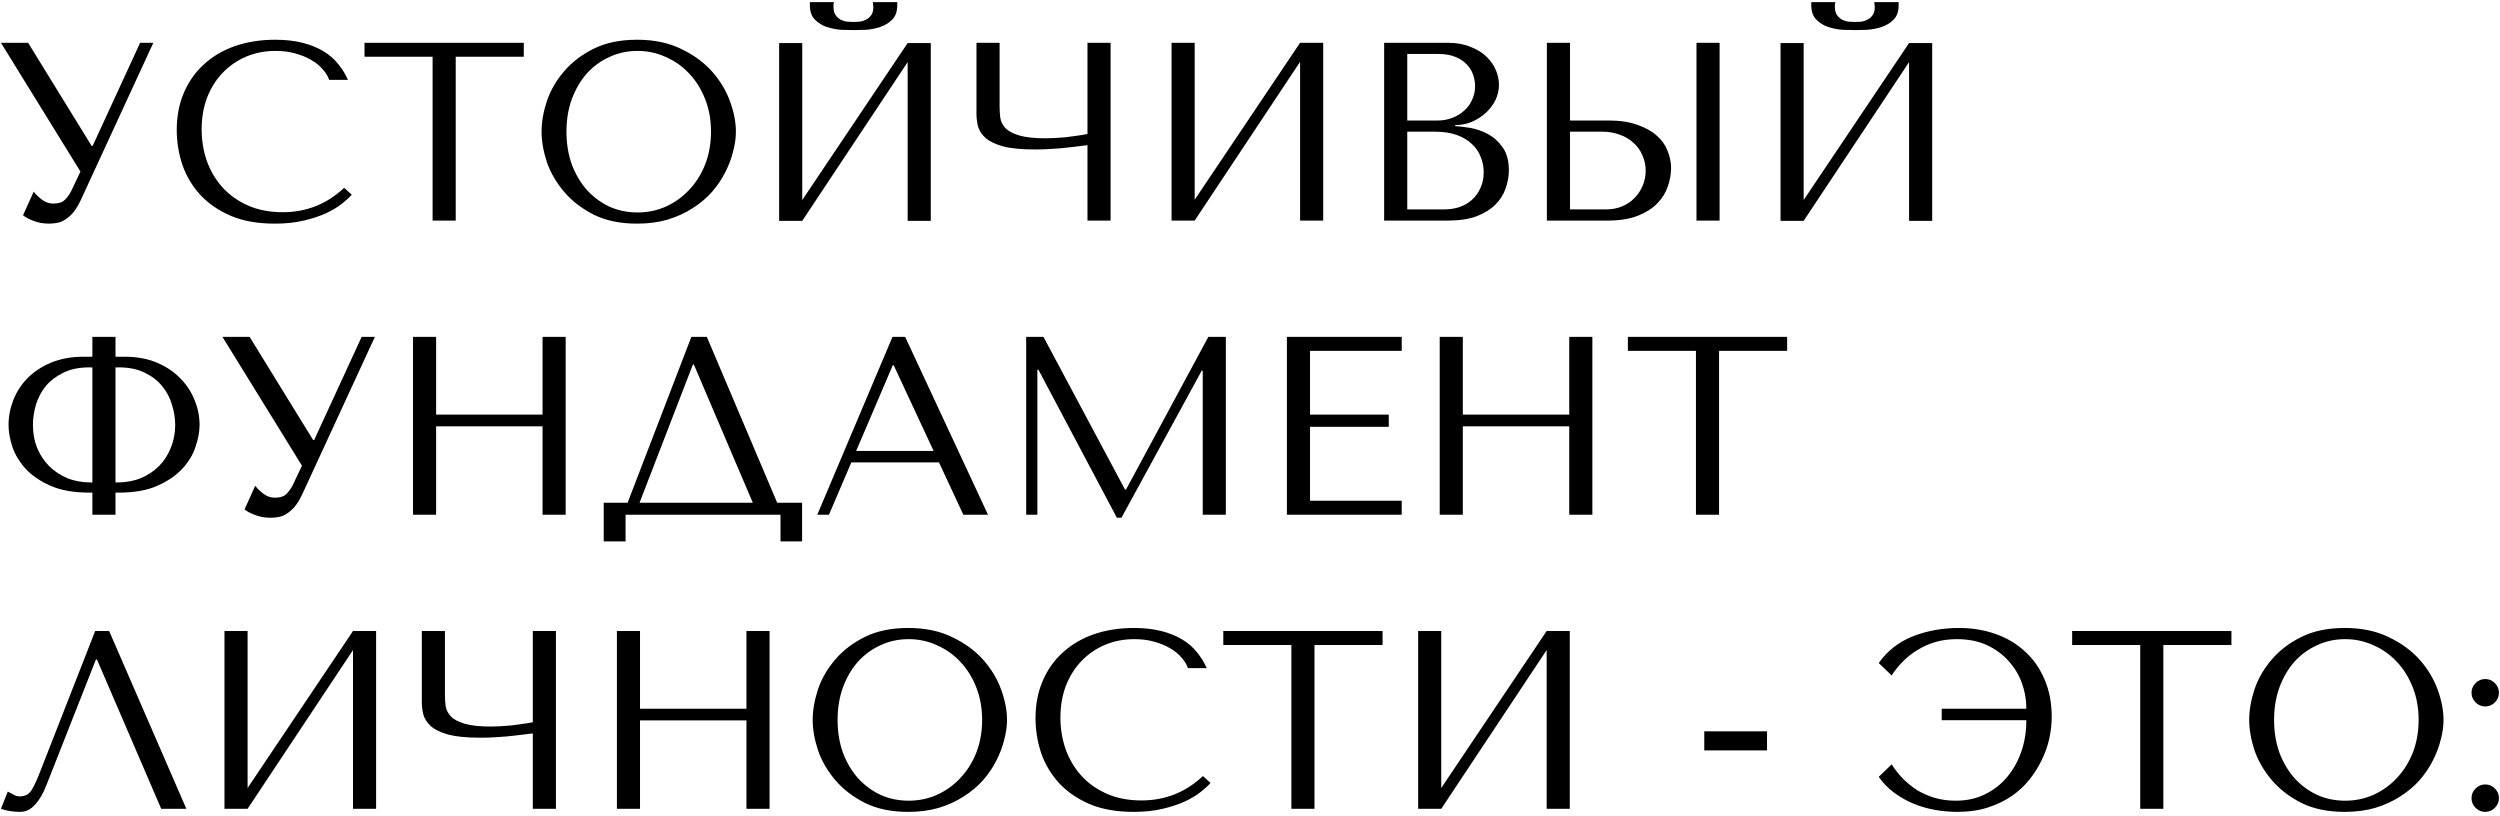 <?xml version="1.0" encoding="UTF-8"?> <svg xmlns="http://www.w3.org/2000/svg" width="374" height="122" viewBox="0 0 374 122" fill="none"> <path d="M4.206 6.4H0.14L12.034 25.666L10.666 28.554C10.413 29.061 10.096 29.504 9.716 29.884C9.361 30.264 8.779 30.454 7.968 30.454C7.36 30.454 6.803 30.264 6.296 29.884C5.789 29.504 5.371 29.099 5.042 28.668L3.446 32.202C3.801 32.506 4.32 32.785 5.004 33.038C5.713 33.317 6.499 33.456 7.36 33.456C7.74 33.456 8.133 33.418 8.538 33.342C8.969 33.266 9.374 33.101 9.754 32.848C10.159 32.595 10.552 32.253 10.932 31.822C11.312 31.366 11.679 30.771 12.034 30.036L22.94 6.4H20.964L13.858 21.828H13.706L4.206 6.4ZM51.484 28.098C48.9 30.53 45.835 31.746 42.288 31.746C40.312 31.746 38.564 31.404 37.044 30.72C35.524 30.036 34.257 29.124 33.244 27.984C32.231 26.844 31.458 25.527 30.926 24.032C30.419 22.537 30.166 20.979 30.166 19.358C30.166 17.635 30.432 16.065 30.964 14.646C31.521 13.202 32.294 11.961 33.282 10.922C34.27 9.883 35.435 9.073 36.778 8.49C38.146 7.907 39.628 7.616 41.224 7.616C42.313 7.616 43.301 7.743 44.188 7.996C45.1 8.249 45.898 8.579 46.582 8.984C47.291 9.389 47.861 9.858 48.292 10.39C48.748 10.897 49.065 11.416 49.242 11.948H52.054C51.674 11.087 51.18 10.289 50.572 9.554C49.989 8.819 49.255 8.186 48.368 7.654C47.481 7.122 46.443 6.704 45.252 6.4C44.061 6.096 42.706 5.944 41.186 5.944C38.982 5.944 36.968 6.261 35.144 6.894C33.345 7.527 31.8 8.439 30.508 9.63C29.216 10.795 28.215 12.214 27.506 13.886C26.797 15.533 26.442 17.382 26.442 19.434C26.442 21.207 26.721 22.943 27.278 24.64C27.861 26.312 28.747 27.807 29.938 29.124C31.129 30.416 32.649 31.467 34.498 32.278C36.347 33.063 38.551 33.456 41.11 33.456C42.731 33.456 44.175 33.304 45.442 33C46.734 32.696 47.849 32.329 48.786 31.898C49.749 31.442 50.547 30.961 51.18 30.454C51.813 29.947 52.295 29.504 52.624 29.124L51.484 28.098ZM68.175 33V8.49H78.359V6.4H54.533V8.49H64.717V33H68.175ZM81.019 19.7C81.019 21.119 81.285 22.639 81.817 24.26C82.374 25.856 83.236 27.338 84.401 28.706C85.567 30.074 87.049 31.214 88.847 32.126C90.646 33.013 92.799 33.456 95.307 33.456C97.004 33.456 98.537 33.253 99.905 32.848C101.298 32.417 102.54 31.847 103.629 31.138C104.744 30.429 105.706 29.618 106.517 28.706C107.328 27.769 107.986 26.793 108.493 25.78C109.025 24.741 109.418 23.703 109.671 22.664C109.95 21.625 110.089 20.637 110.089 19.7C110.089 18.281 109.798 16.774 109.215 15.178C108.632 13.557 107.733 12.062 106.517 10.694C105.301 9.326 103.756 8.199 101.881 7.312C100.032 6.4 97.841 5.944 95.307 5.944C92.799 5.944 90.646 6.387 88.847 7.274C87.049 8.161 85.567 9.288 84.401 10.656C83.236 11.999 82.374 13.481 81.817 15.102C81.285 16.723 81.019 18.256 81.019 19.7ZM84.743 19.7C84.743 17.927 85.009 16.305 85.541 14.836C86.099 13.341 86.846 12.062 87.783 10.998C88.746 9.934 89.873 9.111 91.165 8.528C92.457 7.92 93.863 7.616 95.383 7.616C96.878 7.616 98.284 7.92 99.601 8.528C100.944 9.111 102.109 9.934 103.097 10.998C104.11 12.062 104.908 13.341 105.491 14.836C106.074 16.305 106.365 17.927 106.365 19.7C106.365 21.473 106.074 23.107 105.491 24.602C104.908 26.071 104.11 27.338 103.097 28.402C102.109 29.466 100.944 30.302 99.601 30.91C98.284 31.493 96.878 31.784 95.383 31.784C93.863 31.784 92.457 31.493 91.165 30.91C89.873 30.302 88.746 29.466 87.783 28.402C86.846 27.338 86.099 26.071 85.541 24.602C85.009 23.107 84.743 21.473 84.743 19.7ZM127.692 4.5C128.148 4.5 128.743 4.487 129.478 4.462C130.238 4.411 130.96 4.272 131.644 4.044C132.353 3.816 132.961 3.449 133.468 2.942C133.975 2.435 134.228 1.713 134.228 0.776V0.32H130.58C130.605 0.447 130.618 0.573 130.618 0.7C130.643 0.801 130.656 0.915 130.656 1.042C130.656 1.574 130.542 1.992 130.314 2.296C130.086 2.6 129.807 2.828 129.478 2.98C129.174 3.132 128.857 3.221 128.528 3.246C128.199 3.271 127.92 3.284 127.692 3.284C127.464 3.284 127.173 3.271 126.818 3.246C126.489 3.221 126.159 3.132 125.83 2.98C125.526 2.828 125.26 2.6 125.032 2.296C124.804 1.992 124.69 1.574 124.69 1.042C124.69 0.915 124.69 0.801 124.69 0.7C124.715 0.573 124.741 0.447 124.766 0.32H121.156V0.776C121.156 1.713 121.409 2.435 121.916 2.942C122.423 3.449 123.018 3.816 123.702 4.044C124.411 4.272 125.133 4.411 125.868 4.462C126.603 4.487 127.211 4.5 127.692 4.5ZM120.016 29.922V6.438H116.558V33.038H120.016L135.786 9.288V33.038H139.244V6.438H135.786L120.016 29.922ZM162.687 20.042C162.205 20.143 161.673 20.232 161.091 20.308C160.533 20.384 159.963 20.46 159.381 20.536C158.823 20.587 158.279 20.625 157.747 20.65C157.24 20.675 156.797 20.688 156.417 20.688C154.745 20.688 153.44 20.549 152.503 20.27C151.565 19.991 150.881 19.637 150.451 19.206C150.02 18.75 149.754 18.243 149.653 17.686C149.577 17.129 149.539 16.559 149.539 15.976V6.4H146.081V17.002C146.081 17.635 146.157 18.269 146.309 18.902C146.486 19.535 146.866 20.118 147.449 20.65C148.031 21.157 148.905 21.575 150.071 21.904C151.236 22.208 152.832 22.36 154.859 22.36C156.049 22.36 157.367 22.297 158.811 22.17C160.255 22.018 161.547 21.866 162.687 21.714V33H166.145V6.4H162.687V20.042ZM178.723 29.884V6.4H175.265V33H178.723L194.493 9.25V33H197.951V6.4H194.493L178.723 29.884ZM207.068 33H216.606C218.303 33 219.734 32.785 220.9 32.354C222.065 31.898 223.002 31.315 223.712 30.606C224.421 29.897 224.928 29.099 225.232 28.212C225.561 27.3 225.726 26.388 225.726 25.476C225.726 24.032 225.409 22.879 224.776 22.018C224.168 21.157 223.433 20.498 222.572 20.042C221.71 19.586 220.824 19.282 219.912 19.13C219 18.978 218.265 18.889 217.708 18.864V18.712C218.594 18.712 219.43 18.547 220.216 18.218C221.001 17.863 221.685 17.42 222.268 16.888C222.876 16.331 223.357 15.697 223.712 14.988C224.066 14.253 224.244 13.481 224.244 12.67C224.244 11.961 224.092 11.239 223.788 10.504C223.484 9.769 223.015 9.098 222.382 8.49C221.774 7.882 220.976 7.388 219.988 7.008C219.025 6.603 217.885 6.4 216.568 6.4H207.068V33ZM210.526 31.328V19.7H214.706C215.947 19.7 217.024 19.865 217.936 20.194C218.848 20.523 219.595 20.967 220.178 21.524C220.786 22.081 221.229 22.727 221.508 23.462C221.812 24.197 221.964 24.969 221.964 25.78C221.964 26.667 221.799 27.452 221.47 28.136C221.166 28.82 220.748 29.403 220.216 29.884C219.684 30.365 219.05 30.733 218.316 30.986C217.606 31.214 216.846 31.328 216.036 31.328H210.526ZM210.526 18.028V8.072H215.162C216.15 8.072 216.986 8.211 217.67 8.49C218.379 8.769 218.949 9.136 219.38 9.592C219.836 10.048 220.165 10.567 220.368 11.15C220.57 11.733 220.672 12.315 220.672 12.898C220.672 13.633 220.52 14.317 220.216 14.95C219.937 15.583 219.532 16.128 219 16.584C218.493 17.04 217.898 17.395 217.214 17.648C216.555 17.901 215.846 18.028 215.086 18.028H210.526ZM231.412 33H240.456C242.28 33 243.8 32.759 245.016 32.278C246.232 31.797 247.207 31.176 247.942 30.416C248.676 29.656 249.196 28.82 249.5 27.908C249.829 26.971 249.994 26.046 249.994 25.134C249.994 24.273 249.816 23.411 249.462 22.55C249.132 21.689 248.588 20.929 247.828 20.27C247.093 19.611 246.13 19.079 244.94 18.674C243.774 18.243 242.356 18.028 240.684 18.028H234.87V6.4H231.412V33ZM234.87 31.328V19.7H239.734C240.671 19.7 241.532 19.852 242.318 20.156C243.128 20.435 243.812 20.84 244.37 21.372C244.952 21.879 245.396 22.499 245.7 23.234C246.029 23.943 246.194 24.716 246.194 25.552C246.194 26.337 246.042 27.085 245.738 27.794C245.459 28.478 245.054 29.086 244.522 29.618C244.015 30.15 243.394 30.568 242.66 30.872C241.95 31.176 241.152 31.328 240.266 31.328H234.87ZM253.794 6.4V33H257.252V6.4H253.794ZM277.503 4.5C277.959 4.5 278.554 4.487 279.289 4.462C280.049 4.411 280.771 4.272 281.455 4.044C282.164 3.816 282.772 3.449 283.279 2.942C283.785 2.435 284.039 1.713 284.039 0.776V0.32H280.391C280.416 0.447 280.429 0.573 280.429 0.7C280.454 0.801 280.467 0.915 280.467 1.042C280.467 1.574 280.353 1.992 280.125 2.296C279.897 2.6 279.618 2.828 279.289 2.98C278.985 3.132 278.668 3.221 278.339 3.246C278.009 3.271 277.731 3.284 277.503 3.284C277.275 3.284 276.983 3.271 276.629 3.246C276.299 3.221 275.97 3.132 275.641 2.98C275.337 2.828 275.071 2.6 274.843 2.296C274.615 1.992 274.501 1.574 274.501 1.042C274.501 0.915 274.501 0.801 274.501 0.7C274.526 0.573 274.551 0.447 274.577 0.32H270.967V0.776C270.967 1.713 271.22 2.435 271.727 2.942C272.233 3.449 272.829 3.816 273.513 4.044C274.222 4.272 274.944 4.411 275.679 4.462C276.413 4.487 277.021 4.5 277.503 4.5ZM269.827 29.922V6.438H266.369V33.038H269.827L285.597 9.288V33.038H289.055V6.438H285.597L269.827 29.922ZM13.82 50.4V53.364H12.528C10.704 53.364 9.083 53.655 7.664 54.238C6.271 54.821 5.093 55.593 4.13 56.556C3.193 57.519 2.483 58.608 2.002 59.824C1.521 61.04 1.28 62.294 1.28 63.586C1.28 64.574 1.47 65.663 1.85 66.854C2.255 68.019 2.914 69.109 3.826 70.122C4.763 71.135 6.005 71.984 7.55 72.668C9.095 73.352 11.021 73.694 13.326 73.694H13.82V77H17.278V73.694H17.81C20.115 73.694 22.028 73.352 23.548 72.668C25.093 71.984 26.335 71.135 27.272 70.122C28.209 69.109 28.868 68.019 29.248 66.854C29.653 65.663 29.856 64.574 29.856 63.586C29.856 62.294 29.603 61.04 29.096 59.824C28.615 58.608 27.893 57.519 26.93 56.556C25.993 55.593 24.827 54.821 23.434 54.238C22.041 53.655 20.432 53.364 18.608 53.364H17.278V50.4H13.82ZM13.82 72.174H13.592C12.3 72.174 11.122 71.959 10.058 71.528C8.994 71.072 8.082 70.464 7.322 69.704C6.562 68.919 5.967 68.007 5.536 66.968C5.131 65.929 4.928 64.802 4.928 63.586C4.928 62.573 5.08 61.547 5.384 60.508C5.713 59.469 6.207 58.545 6.866 57.734C7.55 56.923 8.424 56.265 9.488 55.758C10.552 55.226 11.831 54.96 13.326 54.96H13.82V72.174ZM17.278 72.174V54.96H17.81C19.305 54.96 20.584 55.226 21.648 55.758C22.712 56.265 23.573 56.923 24.232 57.734C24.916 58.545 25.41 59.469 25.714 60.508C26.043 61.547 26.208 62.573 26.208 63.586C26.208 64.802 25.993 65.929 25.562 66.968C25.157 68.007 24.574 68.919 23.814 69.704C23.054 70.464 22.142 71.072 21.078 71.528C20.014 71.959 18.836 72.174 17.544 72.174H17.278ZM37.345 50.4H33.279L45.173 69.666L43.805 72.554C43.551 73.061 43.235 73.504 42.855 73.884C42.5 74.264 41.917 74.454 41.107 74.454C40.499 74.454 39.941 74.264 39.435 73.884C38.928 73.504 38.51 73.099 38.181 72.668L36.585 76.202C36.939 76.506 37.459 76.785 38.143 77.038C38.852 77.317 39.637 77.456 40.499 77.456C40.879 77.456 41.271 77.418 41.677 77.342C42.107 77.266 42.513 77.101 42.893 76.848C43.298 76.595 43.691 76.253 44.071 75.822C44.451 75.366 44.818 74.771 45.173 74.036L56.079 50.4H54.103L46.997 65.828H46.845L37.345 50.4ZM65.243 63.776H81.165V77H84.623V50.4H81.165V62.028H65.243V50.4H61.785V77H65.243V63.776ZM105.744 50.4H103.426L93.888 75.214H90.316V80.99H93.584V77H116.764V80.99H119.994V75.214H116.27L105.744 50.4ZM112.622 75.214H95.674L103.654 54.542H103.806L112.622 75.214ZM140.469 69.172L144.117 77H147.803L135.415 50.4H133.515L122.267 77H124.015L127.359 69.172H140.469ZM139.671 67.462H128.081L133.553 54.656H133.705L139.671 67.462ZM156.103 50.4H153.519V77H155.191V55.302H155.343L167.085 77.456H167.769L179.777 55.454H179.929V77H183.387V50.4H180.765L168.453 73.238H168.301L156.103 50.4ZM192.521 50.4V77H209.697V74.91H195.979V63.852H207.759V62.028H195.979V52.49H209.697V50.4H192.521ZM218.838 63.776H234.76V77H238.218V50.4H234.76V62.028H218.838V50.4H215.38V77H218.838V63.776ZM257.173 77V52.49H267.357V50.4H243.531V52.49H253.715V77H257.173ZM16.328 94.4H14.238L6.03 115.376C5.599 116.516 5.181 117.428 4.776 118.112C4.396 118.796 3.788 119.138 2.952 119.138C2.623 119.138 2.306 119.049 2.002 118.872C1.698 118.695 1.419 118.543 1.166 118.416L0.14 121C0.571 121.152 1.027 121.266 1.508 121.342C2.015 121.418 2.521 121.456 3.028 121.456C3.839 121.456 4.561 121.114 5.194 120.43C5.853 119.746 6.435 118.758 6.942 117.466L14.352 98.656H14.504L24.118 121H27.88L16.328 94.4ZM37.039 117.884V94.4H33.581V121H37.039L52.809 97.25V121H56.267V94.4H52.809L37.039 117.884ZM79.71 108.042C79.229 108.143 78.697 108.232 78.114 108.308C77.557 108.384 76.987 108.46 76.404 108.536C75.847 108.587 75.302 108.625 74.77 108.65C74.264 108.675 73.82 108.688 73.44 108.688C71.768 108.688 70.464 108.549 69.526 108.27C68.589 107.991 67.905 107.637 67.474 107.206C67.044 106.75 66.778 106.243 66.676 105.686C66.6 105.129 66.562 104.559 66.562 103.976V94.4H63.104V105.002C63.104 105.635 63.18 106.269 63.332 106.902C63.51 107.535 63.89 108.118 64.472 108.65C65.055 109.157 65.929 109.575 67.094 109.904C68.26 110.208 69.856 110.36 71.882 110.36C73.073 110.36 74.39 110.297 75.834 110.17C77.278 110.018 78.57 109.866 79.71 109.714V121H83.168V94.4H79.71V108.042ZM95.746 107.776H111.669V121H115.127V94.4H111.669V106.028H95.746V94.4H92.288V121H95.746V107.776ZM121.58 107.7C121.58 109.119 121.846 110.639 122.378 112.26C122.935 113.856 123.796 115.338 124.962 116.706C126.127 118.074 127.609 119.214 129.408 120.126C131.206 121.013 133.36 121.456 135.868 121.456C137.565 121.456 139.098 121.253 140.466 120.848C141.859 120.417 143.1 119.847 144.19 119.138C145.304 118.429 146.267 117.618 147.078 116.706C147.888 115.769 148.547 114.793 149.054 113.78C149.586 112.741 149.978 111.703 150.232 110.664C150.51 109.625 150.65 108.637 150.65 107.7C150.65 106.281 150.358 104.774 149.776 103.178C149.193 101.557 148.294 100.062 147.078 98.694C145.862 97.326 144.316 96.199 142.442 95.312C140.592 94.4 138.401 93.944 135.868 93.944C133.36 93.944 131.206 94.387 129.408 95.274C127.609 96.161 126.127 97.288 124.962 98.656C123.796 99.999 122.935 101.481 122.378 103.102C121.846 104.723 121.58 106.256 121.58 107.7ZM125.304 107.7C125.304 105.927 125.57 104.305 126.102 102.836C126.659 101.341 127.406 100.062 128.344 98.998C129.306 97.934 130.434 97.111 131.726 96.528C133.018 95.92 134.424 95.616 135.944 95.616C137.438 95.616 138.844 95.92 140.162 96.528C141.504 97.111 142.67 97.934 143.658 98.998C144.671 100.062 145.469 101.341 146.052 102.836C146.634 104.305 146.926 105.927 146.926 107.7C146.926 109.473 146.634 111.107 146.052 112.602C145.469 114.071 144.671 115.338 143.658 116.402C142.67 117.466 141.504 118.302 140.162 118.91C138.844 119.493 137.438 119.784 135.944 119.784C134.424 119.784 133.018 119.493 131.726 118.91C130.434 118.302 129.306 117.466 128.344 116.402C127.406 115.338 126.659 114.071 126.102 112.602C125.57 111.107 125.304 109.473 125.304 107.7ZM179.957 116.098C177.373 118.53 174.307 119.746 170.761 119.746C168.785 119.746 167.037 119.404 165.517 118.72C163.997 118.036 162.73 117.124 161.717 115.984C160.703 114.844 159.931 113.527 159.399 112.032C158.892 110.537 158.639 108.979 158.639 107.358C158.639 105.635 158.905 104.065 159.437 102.646C159.994 101.202 160.767 99.961 161.755 98.922C162.743 97.883 163.908 97.073 165.251 96.49C166.619 95.907 168.101 95.616 169.697 95.616C170.786 95.616 171.774 95.743 172.661 95.996C173.573 96.249 174.371 96.579 175.055 96.984C175.764 97.389 176.334 97.858 176.765 98.39C177.221 98.897 177.537 99.416 177.715 99.948H180.527C180.147 99.087 179.653 98.289 179.045 97.554C178.462 96.819 177.727 96.186 176.841 95.654C175.954 95.122 174.915 94.704 173.725 94.4C172.534 94.096 171.179 93.944 169.659 93.944C167.455 93.944 165.441 94.261 163.617 94.894C161.818 95.527 160.273 96.439 158.981 97.63C157.689 98.795 156.688 100.214 155.979 101.886C155.269 103.533 154.915 105.382 154.915 107.434C154.915 109.207 155.193 110.943 155.751 112.64C156.333 114.312 157.22 115.807 158.411 117.124C159.601 118.416 161.121 119.467 162.971 120.278C164.82 121.063 167.024 121.456 169.583 121.456C171.204 121.456 172.648 121.304 173.915 121C175.207 120.696 176.321 120.329 177.259 119.898C178.221 119.442 179.019 118.961 179.653 118.454C180.286 117.947 180.767 117.504 181.097 117.124L179.957 116.098ZM196.648 121V96.49H206.832V94.4H183.006V96.49H193.19V121H196.648ZM215.61 117.884V94.4H212.152V121H215.61L231.38 97.25V121H234.838V94.4H231.38L215.61 117.884ZM264.346 109.41V112.26H254.96V109.41H264.346ZM293.066 93.944C290.583 93.944 288.278 94.362 286.15 95.198C284.047 96.034 282.35 97.364 281.058 99.188L282.996 101.05C283.477 100.29 284.047 99.581 284.706 98.922C285.365 98.263 286.099 97.693 286.91 97.212C287.721 96.705 288.607 96.313 289.57 96.034C290.558 95.755 291.609 95.616 292.724 95.616C294.472 95.616 295.992 95.92 297.284 96.528C298.576 97.136 299.653 97.934 300.514 98.922C301.401 99.91 302.059 101.012 302.49 102.228C302.921 103.444 303.136 104.66 303.136 105.876V106.028H290.482V107.738H303.136V107.928C303.136 109.448 302.895 110.93 302.414 112.374C301.933 113.793 301.236 115.059 300.324 116.174C299.437 117.263 298.335 118.137 297.018 118.796C295.726 119.455 294.244 119.784 292.572 119.784C291.457 119.784 290.419 119.645 289.456 119.366C288.519 119.087 287.645 118.707 286.834 118.226C286.049 117.719 285.327 117.137 284.668 116.478C284.035 115.819 283.477 115.11 282.996 114.35L281.058 116.212C281.691 117.124 282.451 117.909 283.338 118.568C284.225 119.227 285.175 119.771 286.188 120.202C287.227 120.633 288.303 120.949 289.418 121.152C290.558 121.355 291.698 121.456 292.838 121.456C294.51 121.456 296.017 121.241 297.36 120.81C298.703 120.379 299.893 119.809 300.932 119.1C301.971 118.391 302.87 117.555 303.63 116.592C304.39 115.629 305.011 114.629 305.492 113.59C305.999 112.551 306.366 111.487 306.594 110.398C306.822 109.309 306.936 108.27 306.936 107.282C306.936 105.129 306.569 103.229 305.834 101.582C305.125 99.91 304.137 98.517 302.87 97.402C301.629 96.262 300.159 95.401 298.462 94.818C296.79 94.235 294.991 93.944 293.066 93.944ZM323.636 121V96.49H333.82V94.4H309.994V96.49H320.178V121H323.636ZM336.48 107.7C336.48 109.119 336.746 110.639 337.278 112.26C337.835 113.856 338.697 115.338 339.862 116.706C341.027 118.074 342.509 119.214 344.308 120.126C346.107 121.013 348.26 121.456 350.768 121.456C352.465 121.456 353.998 121.253 355.366 120.848C356.759 120.417 358.001 119.847 359.09 119.138C360.205 118.429 361.167 117.618 361.978 116.706C362.789 115.769 363.447 114.793 363.954 113.78C364.486 112.741 364.879 111.703 365.132 110.664C365.411 109.625 365.55 108.637 365.55 107.7C365.55 106.281 365.259 104.774 364.676 103.178C364.093 101.557 363.194 100.062 361.978 98.694C360.762 97.326 359.217 96.199 357.342 95.312C355.493 94.4 353.301 93.944 350.768 93.944C348.26 93.944 346.107 94.387 344.308 95.274C342.509 96.161 341.027 97.288 339.862 98.656C338.697 99.999 337.835 101.481 337.278 103.102C336.746 104.723 336.48 106.256 336.48 107.7ZM340.204 107.7C340.204 105.927 340.47 104.305 341.002 102.836C341.559 101.341 342.307 100.062 343.244 98.998C344.207 97.934 345.334 97.111 346.626 96.528C347.918 95.92 349.324 95.616 350.844 95.616C352.339 95.616 353.745 95.92 355.062 96.528C356.405 97.111 357.57 97.934 358.558 98.998C359.571 100.062 360.369 101.341 360.952 102.836C361.535 104.305 361.826 105.927 361.826 107.7C361.826 109.473 361.535 111.107 360.952 112.602C360.369 114.071 359.571 115.338 358.558 116.402C357.57 117.466 356.405 118.302 355.062 118.91C353.745 119.493 352.339 119.784 350.844 119.784C349.324 119.784 347.918 119.493 346.626 118.91C345.334 118.302 344.207 117.466 343.244 116.402C342.307 115.338 341.559 114.071 341.002 112.602C340.47 111.107 340.204 109.473 340.204 107.7ZM369.739 119.404C369.739 119.961 369.942 120.443 370.347 120.848C370.752 121.253 371.234 121.456 371.791 121.456C372.348 121.456 372.83 121.253 373.235 120.848C373.64 120.443 373.843 119.961 373.843 119.404C373.843 118.847 373.64 118.365 373.235 117.96C372.83 117.555 372.348 117.352 371.791 117.352C371.234 117.352 370.752 117.555 370.347 117.96C369.942 118.365 369.739 118.847 369.739 119.404ZM369.739 103.634C369.739 104.191 369.942 104.673 370.347 105.078C370.752 105.483 371.234 105.686 371.791 105.686C372.348 105.686 372.83 105.483 373.235 105.078C373.64 104.673 373.843 104.191 373.843 103.634C373.843 103.077 373.64 102.595 373.235 102.19C372.83 101.785 372.348 101.582 371.791 101.582C371.234 101.582 370.752 101.785 370.347 102.19C369.942 102.595 369.739 103.077 369.739 103.634Z" fill="black"></path> </svg> 